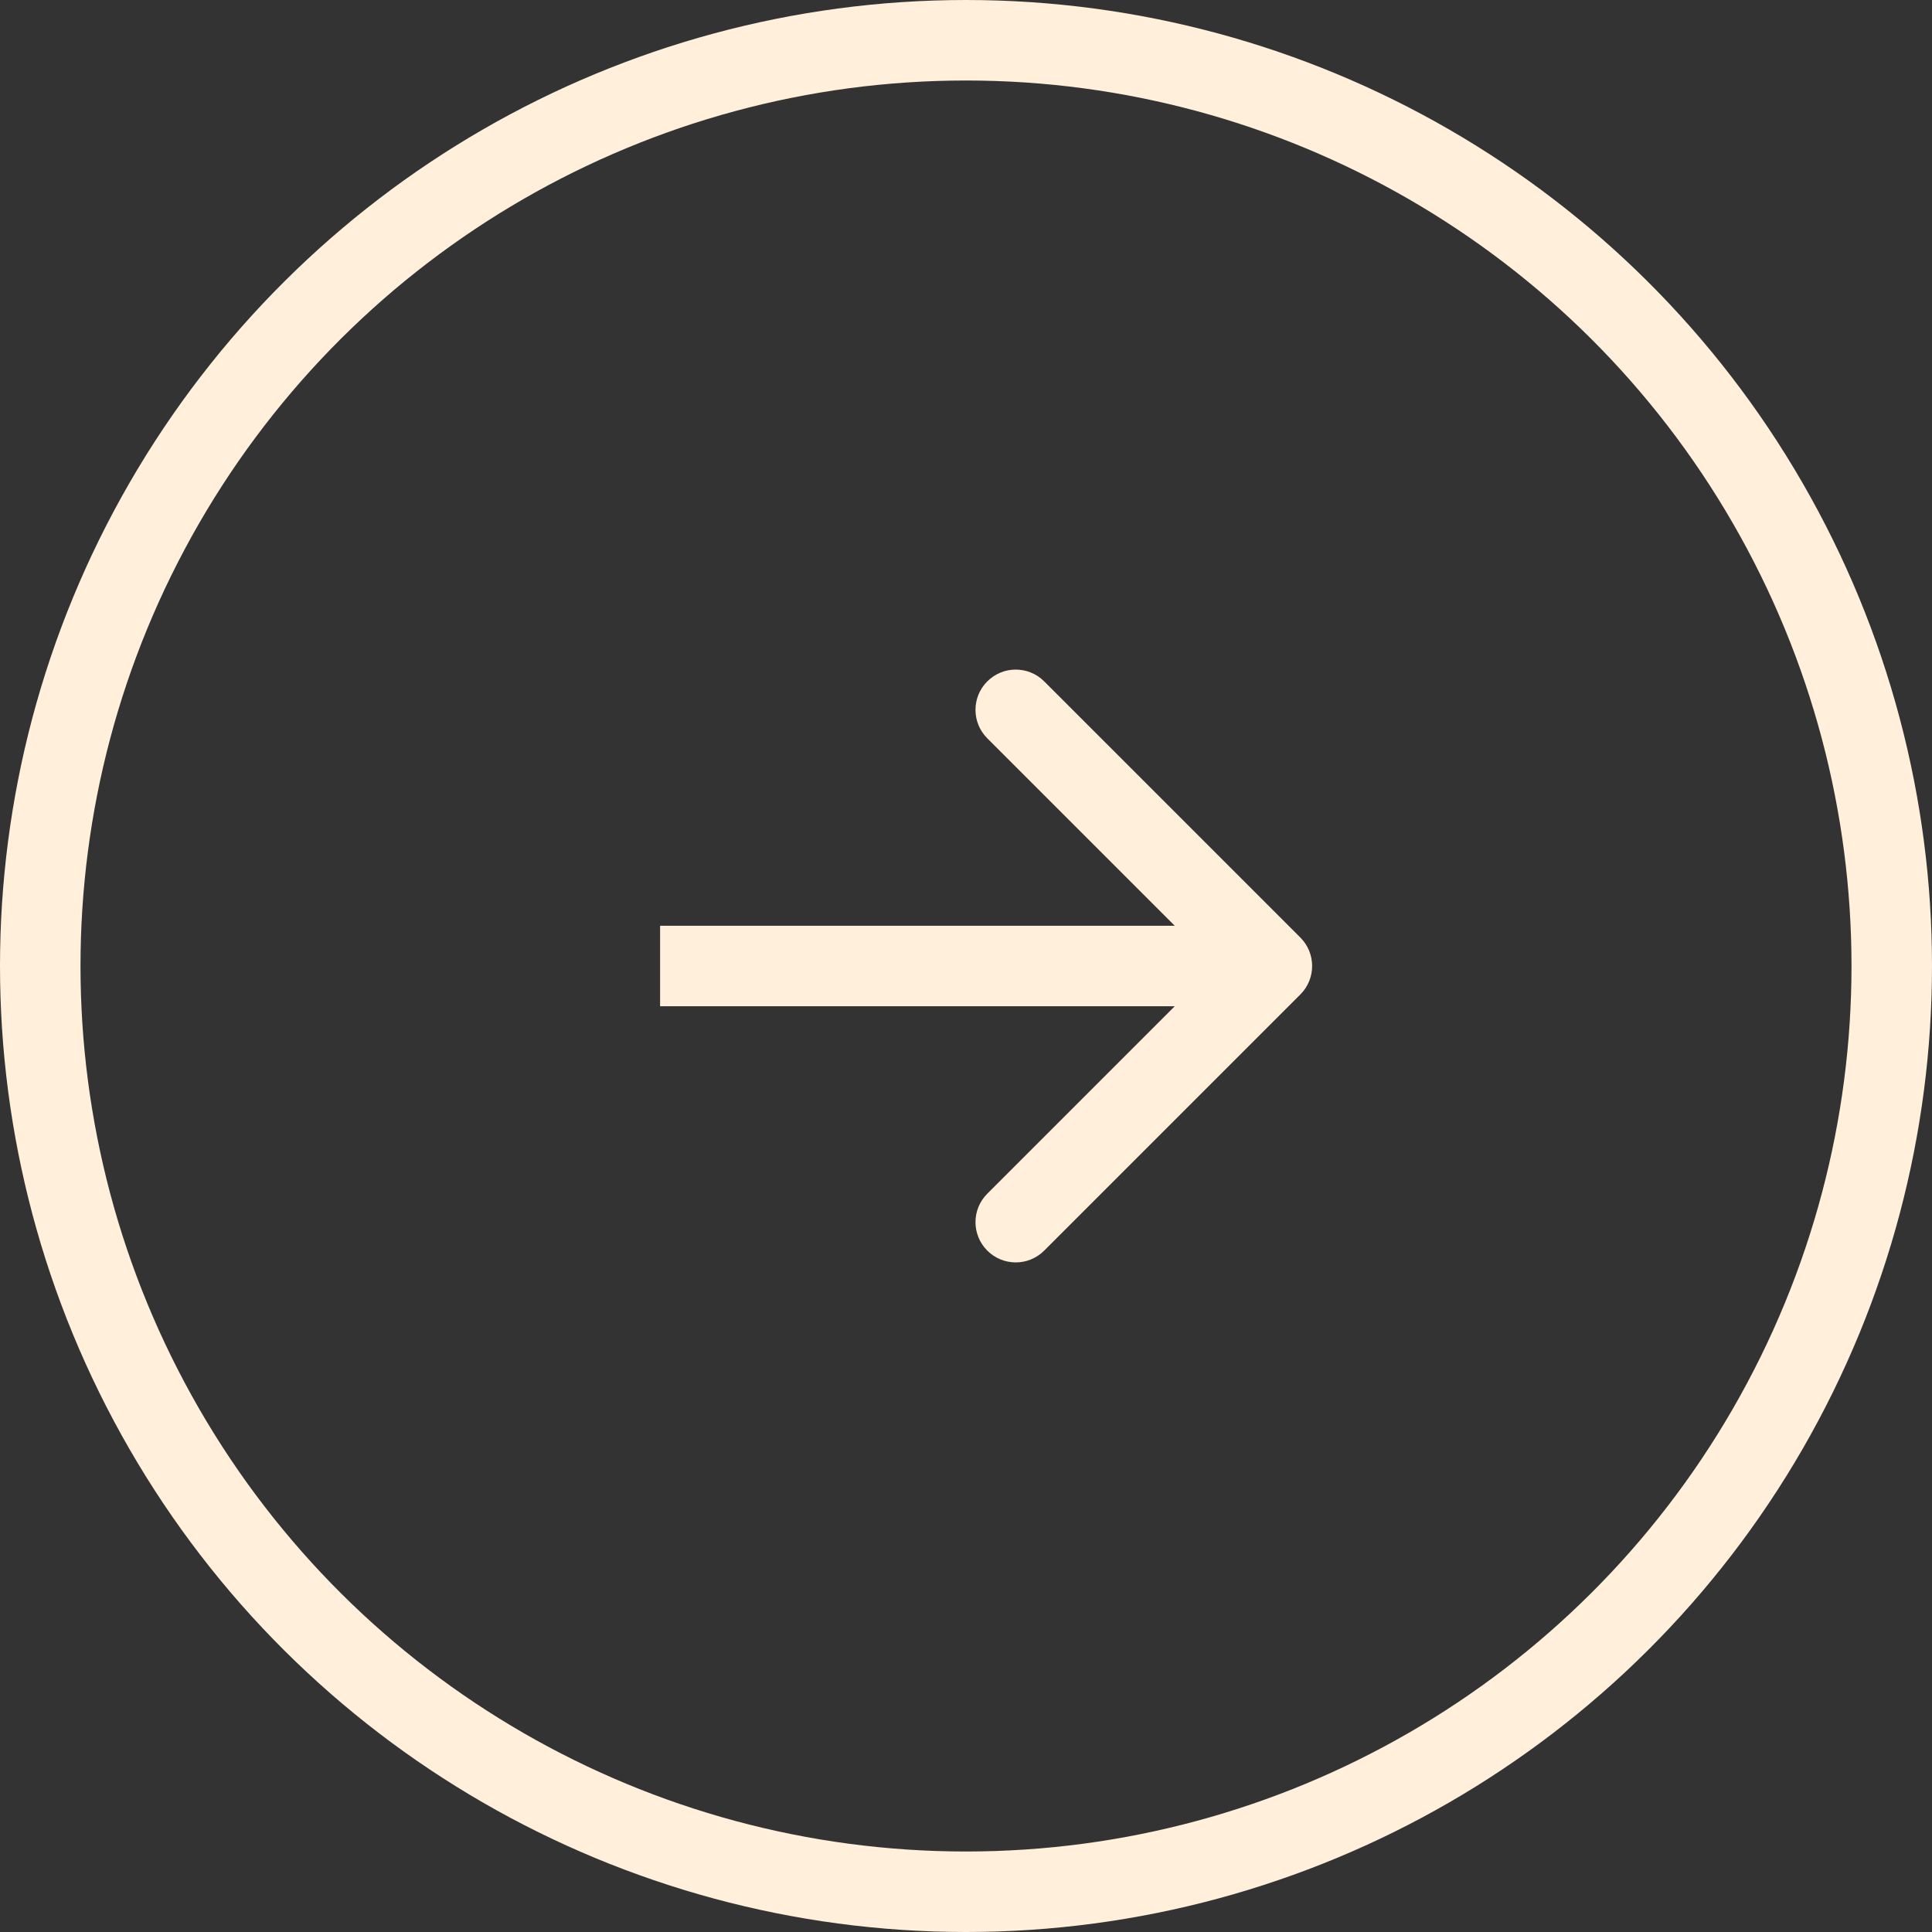 <svg width="48" height="48" viewBox="0 0 48 48" fill="none" xmlns="http://www.w3.org/2000/svg">
<rect x="0" y="0" width="48" height="48" fill="#333333" stroke="none"/>
<circle cx="24" cy="24" r="23" transform="rotate(-90 24 24)" stroke="#FFEFDB" stroke-width="2"/>
<path d="M32.307 24.707C32.697 24.317 32.697 23.683 32.307 23.293L25.943 16.929C25.552 16.538 24.919 16.538 24.529 16.929C24.138 17.32 24.138 17.953 24.529 18.343L30.186 24L24.529 29.657C24.138 30.047 24.138 30.68 24.529 31.071C24.919 31.462 25.552 31.462 25.943 31.071L32.307 24.707ZM16.4 25L31.6 25L31.6 23L16.4 23L16.4 25Z" fill="#FFEFDB"/>
</svg>
